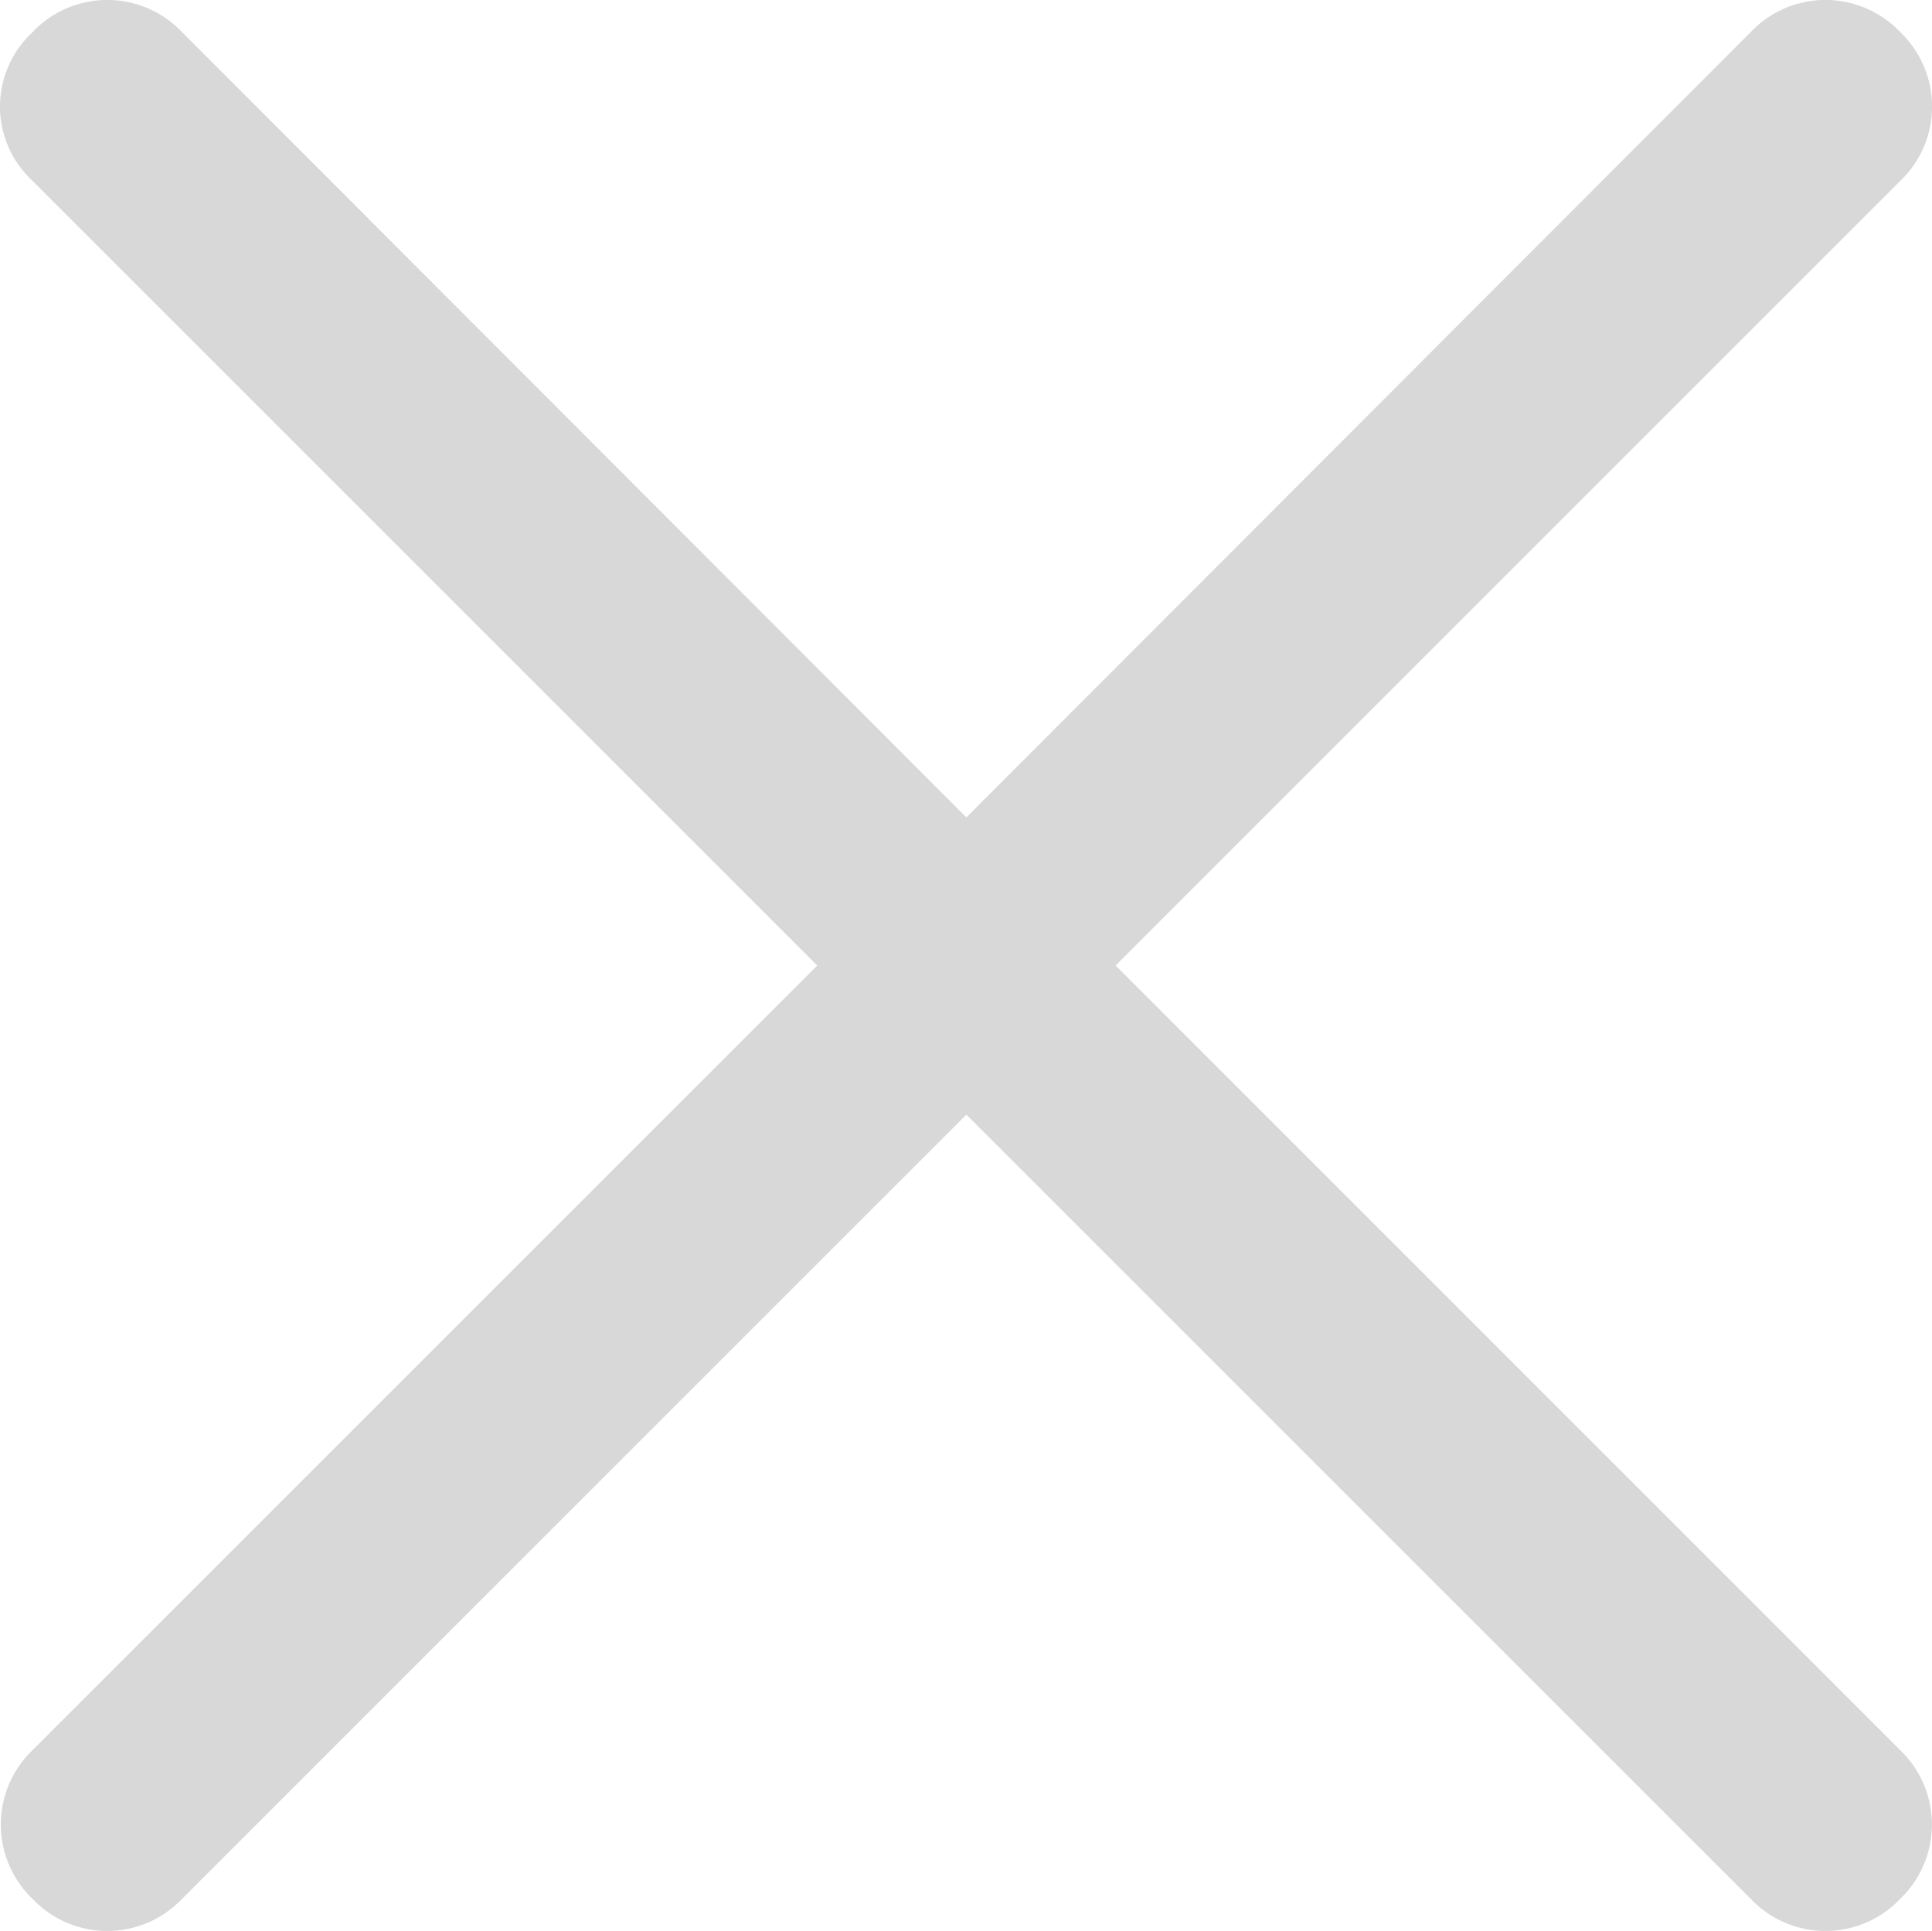 <svg id="icon_close" data-name="icon close" xmlns="http://www.w3.org/2000/svg" width="15.922" height="15.915" viewBox="0 0 15.922 15.915">
  <path id="路径" d="M9.194,7.958l6.483-6.483a.849.849,0,0,0,0-1.194L15.641.245a.849.849,0,0,0-1.194,0L7.964,6.737,1.481.245a.849.849,0,0,0-1.194,0L.252.281a.833.833,0,0,0,0,1.194L6.735,7.958.252,14.441a.849.849,0,0,0,0,1.194l.035.035a.849.849,0,0,0,1.194,0L7.964,9.187l6.483,6.483a.849.849,0,0,0,1.194,0l.035-.035a.849.849,0,0,0,0-1.194Z" fill="#d8d8d8"/>
</svg>
